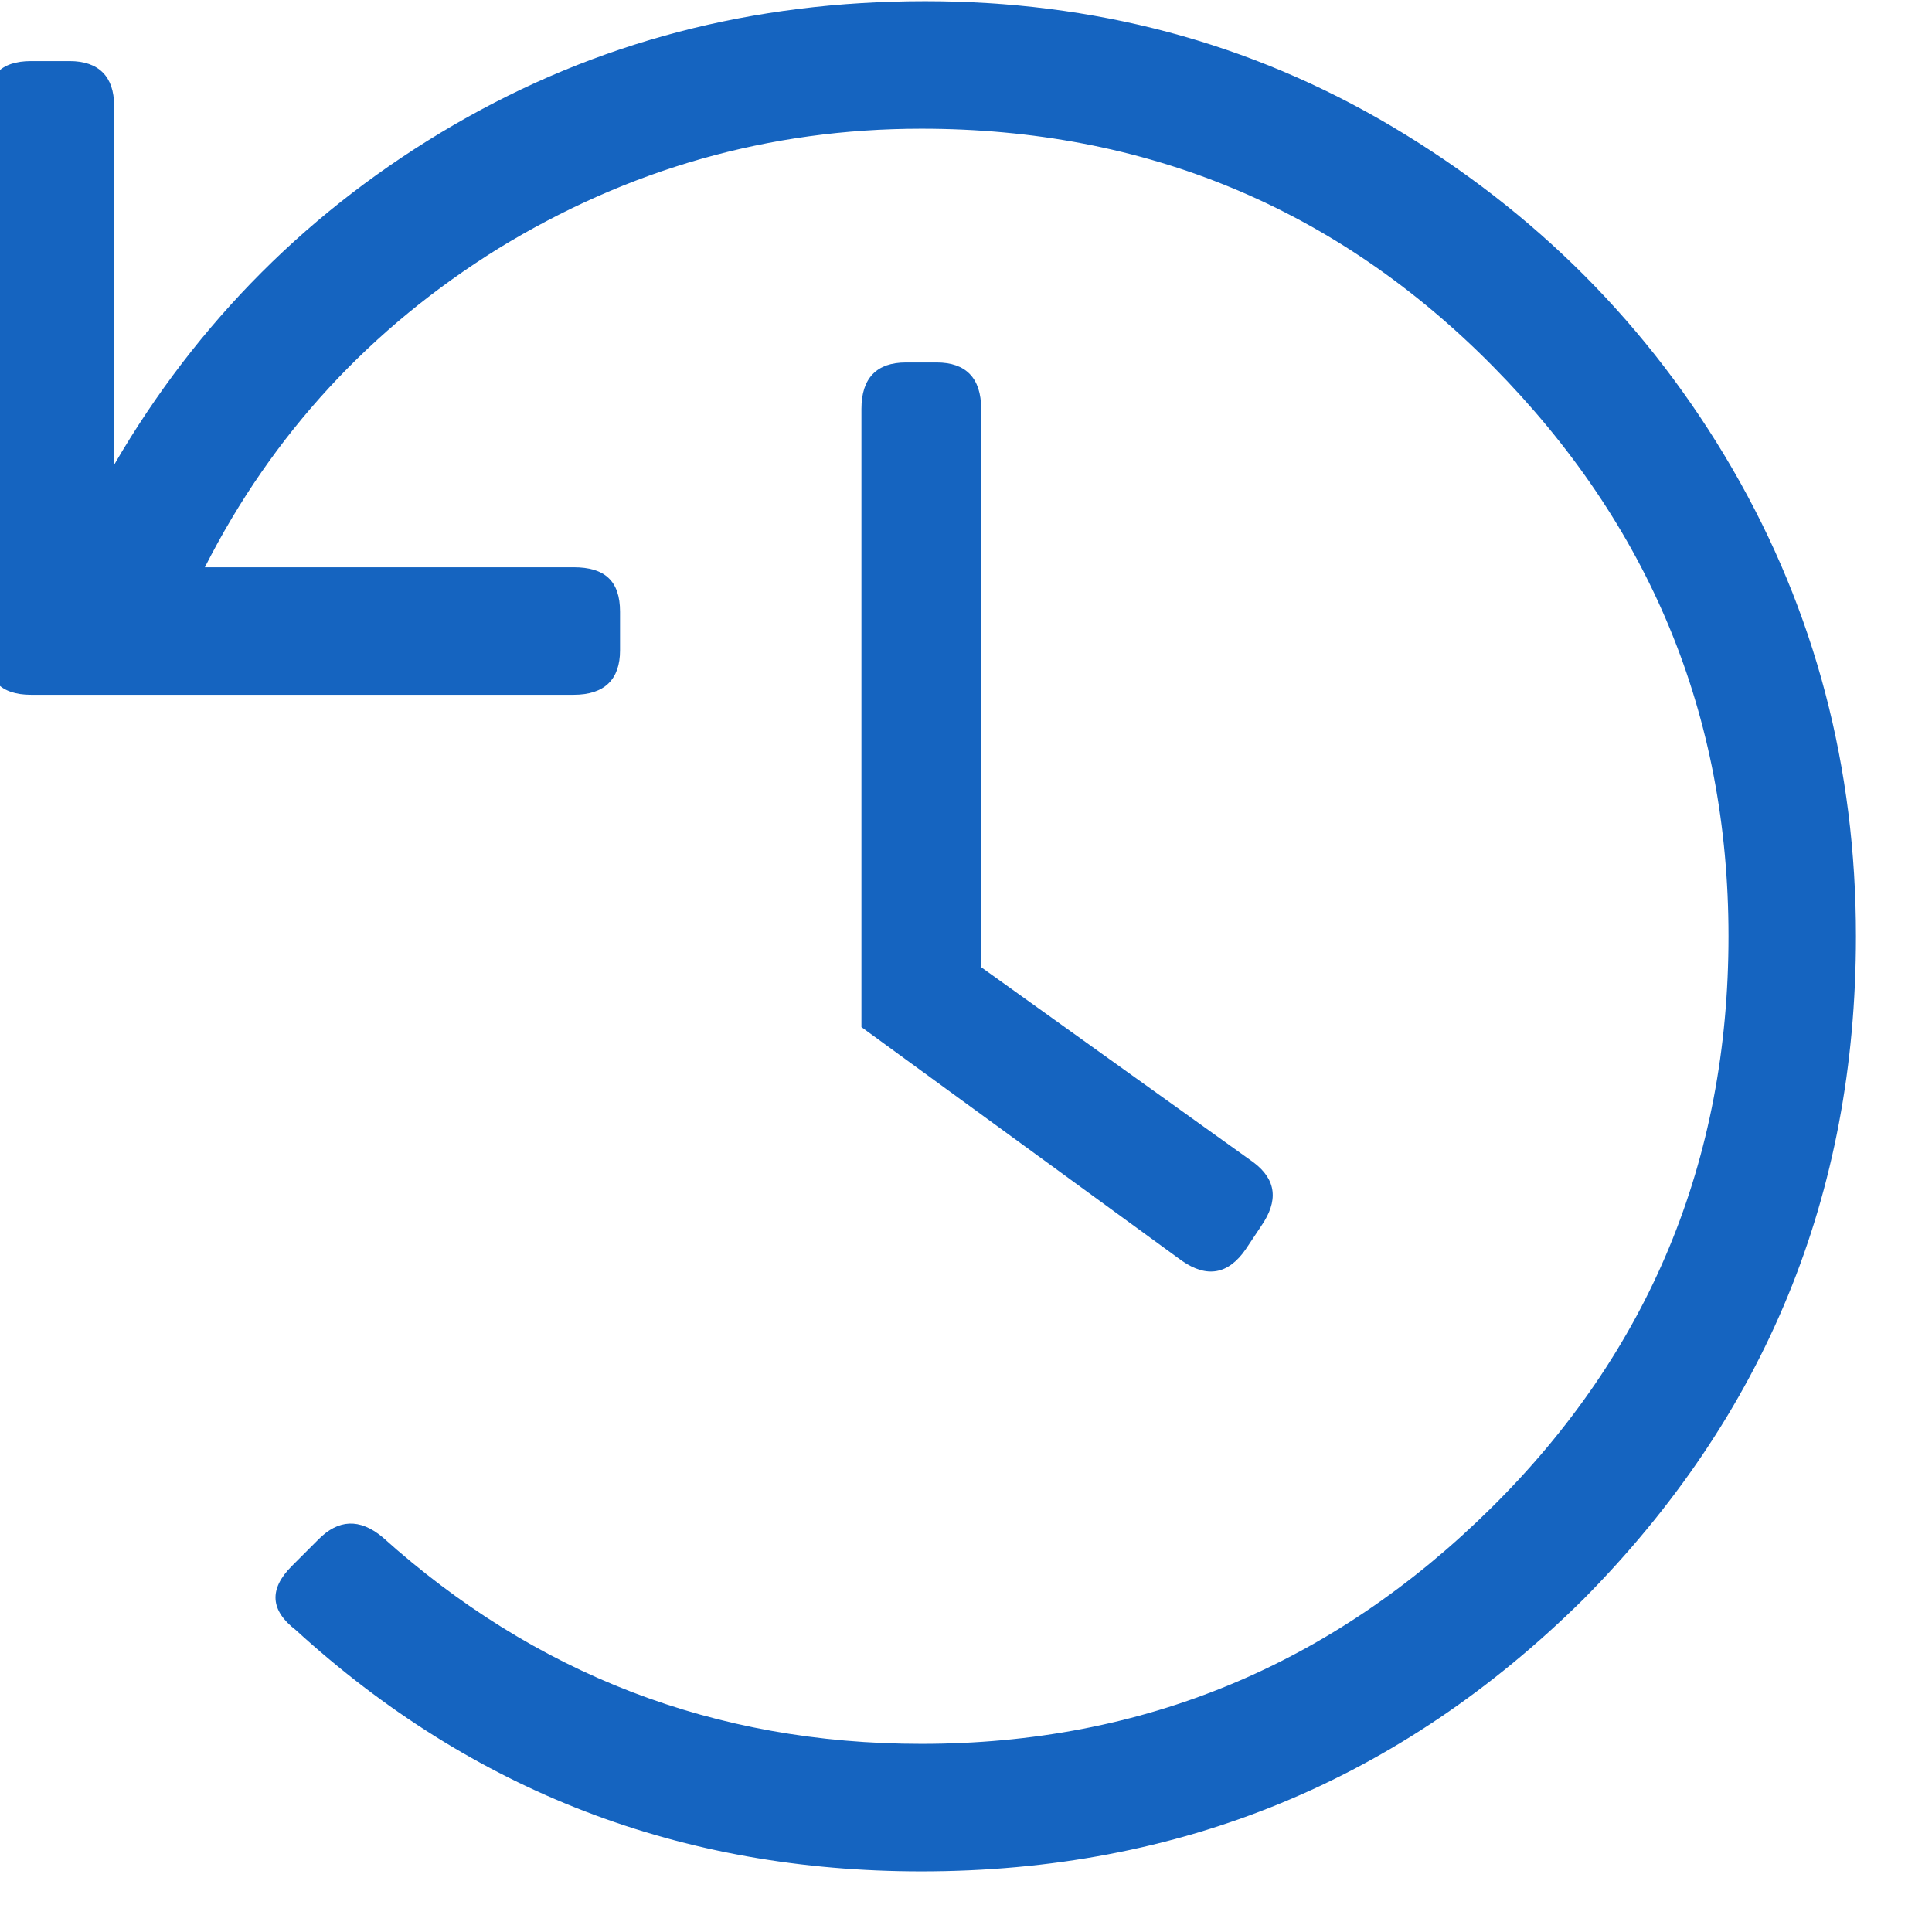 <?xml version="1.0" encoding="UTF-8" standalone="no"?>
<!DOCTYPE svg PUBLIC "-//W3C//DTD SVG 1.1//EN" "http://www.w3.org/Graphics/SVG/1.1/DTD/svg11.dtd">
<svg width="100%" height="100%" viewBox="0 0 26 26" version="1.1" xmlns="http://www.w3.org/2000/svg" xmlns:xlink="http://www.w3.org/1999/xlink" xml:space="preserve" xmlns:serif="http://www.serif.com/" style="fill-rule:evenodd;clip-rule:evenodd;stroke-linejoin:round;stroke-miterlimit:2;">
    <g transform="matrix(1,0,0,1,-648.602,-2788.28)">
        <g transform="matrix(0.994,0,0,1,242.836,1111.21)">
            <g transform="matrix(26.145,0,0,26,407.616,1699.42)">
                <path d="M0.039,-0.828L0.059,-0.828C0.074,-0.828 0.082,-0.82 0.082,-0.805L0.082,-0.619C0.125,-0.693 0.184,-0.752 0.258,-0.795C0.332,-0.838 0.413,-0.859 0.502,-0.859C0.589,-0.859 0.67,-0.838 0.744,-0.794C0.818,-0.75 0.877,-0.691 0.92,-0.617C0.963,-0.543 0.984,-0.462 0.984,-0.375C0.984,-0.241 0.937,-0.127 0.843,-0.032C0.748,0.062 0.634,0.109 0.5,0.109C0.376,0.109 0.268,0.068 0.176,-0.016C0.163,-0.026 0.162,-0.037 0.174,-0.049L0.188,-0.063C0.198,-0.073 0.209,-0.074 0.221,-0.064C0.3,0.007 0.393,0.043 0.5,0.043C0.615,0.043 0.713,0.002 0.795,-0.079C0.877,-0.16 0.918,-0.259 0.918,-0.375C0.918,-0.49 0.877,-0.588 0.796,-0.67C0.715,-0.752 0.616,-0.793 0.5,-0.793C0.421,-0.793 0.348,-0.772 0.281,-0.731C0.215,-0.69 0.164,-0.635 0.129,-0.566L0.32,-0.566C0.336,-0.566 0.344,-0.559 0.344,-0.543L0.344,-0.523C0.344,-0.508 0.336,-0.5 0.32,-0.5L0.039,-0.5C0.023,-0.5 0.016,-0.508 0.016,-0.523L0.016,-0.805C0.016,-0.82 0.023,-0.828 0.039,-0.828ZM0.668,-0.213C0.659,-0.2 0.648,-0.198 0.635,-0.207L0.469,-0.328L0.469,-0.648C0.469,-0.664 0.477,-0.672 0.492,-0.672L0.508,-0.672C0.523,-0.672 0.531,-0.664 0.531,-0.648L0.531,-0.359L0.672,-0.258C0.684,-0.249 0.685,-0.238 0.676,-0.225L0.668,-0.213Z" style="fill:rgb(21,100,192);fill-rule:nonzero;"/>
            </g>
        </g>
    </g>
</svg>
